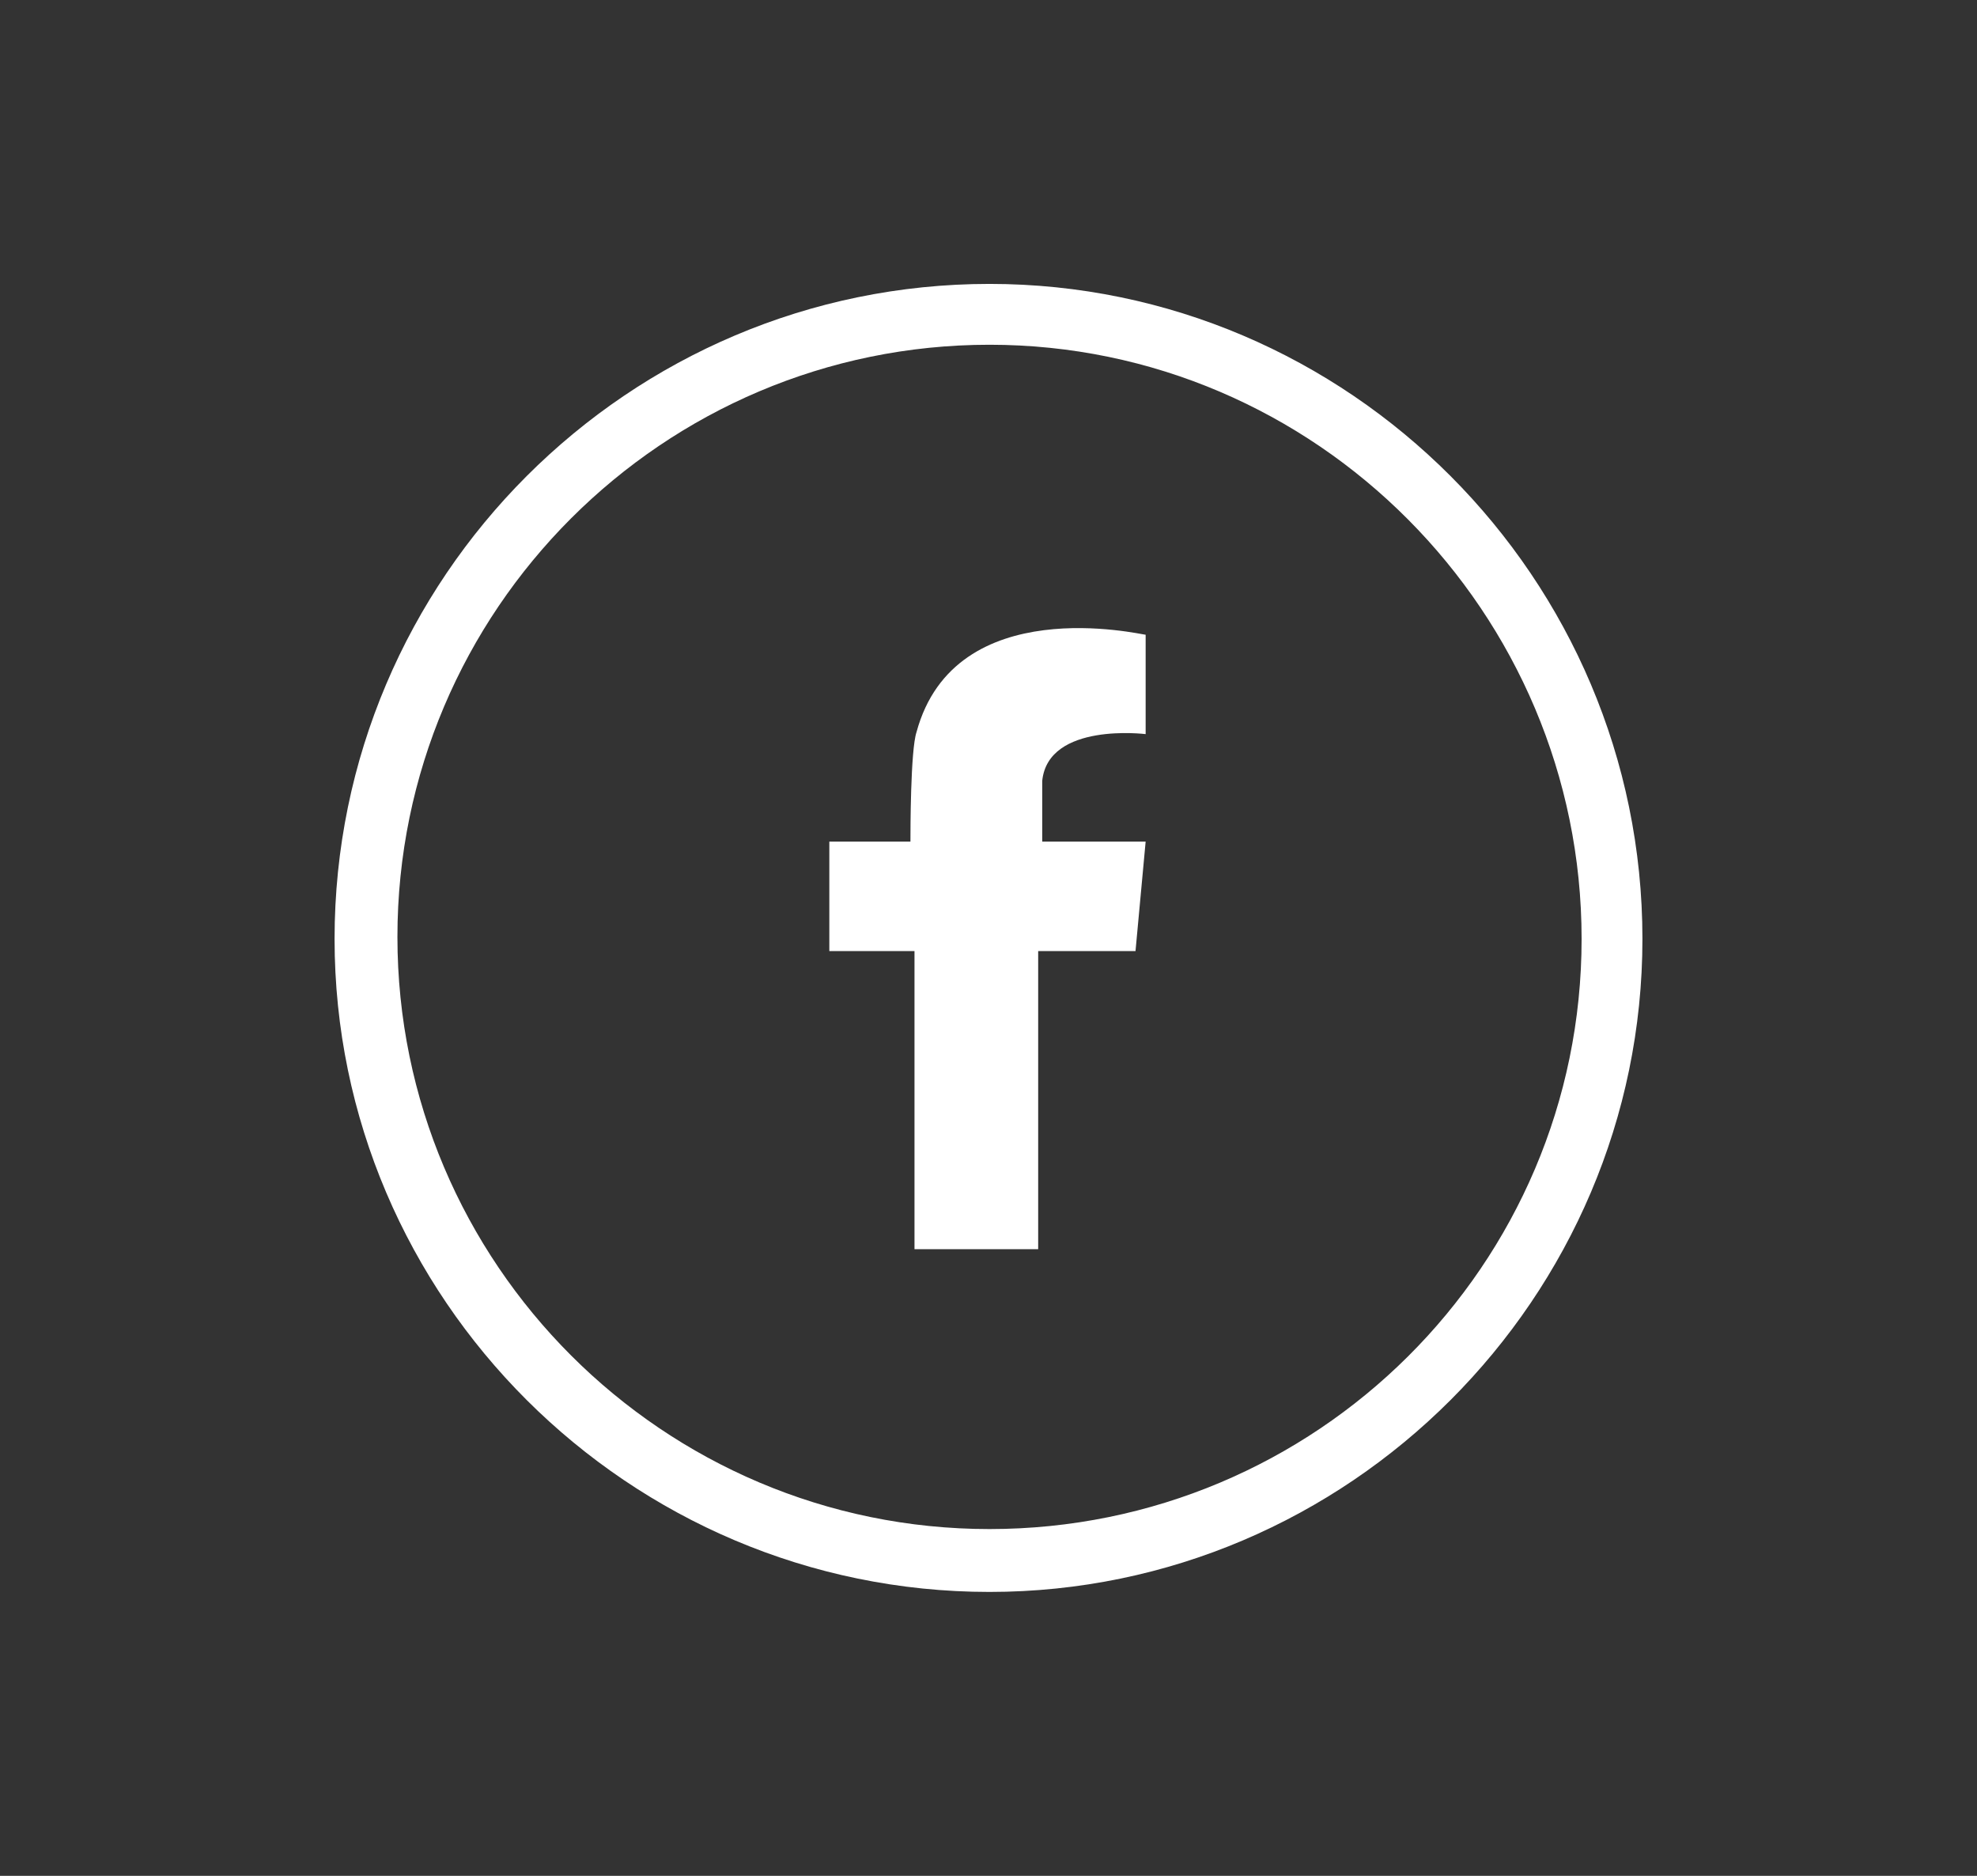 <?xml version="1.0" encoding="utf-8"?>
<!-- Generator: Adobe Illustrator 21.1.0, SVG Export Plug-In . SVG Version: 6.00 Build 0)  -->
<svg version="1.1" id="Capa_1" xmlns="http://www.w3.org/2000/svg" xmlns:xlink="http://www.w3.org/1999/xlink" x="0px" y="0px"
	 viewBox="0 0 97.5 92.5" style="enable-background:new 0 0 97.5 92.5;" xml:space="preserve">
<rect x="0" y="0" width="97.5" height="92.5" fill="#333333" stroke="none"/>
<style type="text/css">
	.st0{fill:#FFFFFF;}
	.st1{fill-rule:evenodd;clip-rule:evenodd;fill:#FFFFFF;}
</style>
<path class="st0" d="M48.8,78.5C31,78.5,16.5,64,16.5,46.3C16.5,28.5,31,14,48.8,14C66.5,14,81,28.5,81,46.3
	C81,64,66.5,78.5,48.8,78.5z M48.8,17c-16.1,0-29.2,13.1-29.2,29.2s13.1,29.2,29.2,29.2S78,62.4,78,46.3S64.9,17,48.8,17z"/>
<path class="st1" d="M56,41.5h-4.6v-3c0.3-2.9,5.1-2.3,5.1-2.3l0-0.2l0,0v-4.7h0v0h0c-0.2,0-9.4-2.2-11.3,4.8c0,0,0,0,0,0
	c0,0,0,0,0,0c-0.3,0.9-0.3,4.9-0.3,5.4h-4v5.4h4.2v14.7h6.1V46.9H56l0.5-5.4H56z"/>
</svg>
